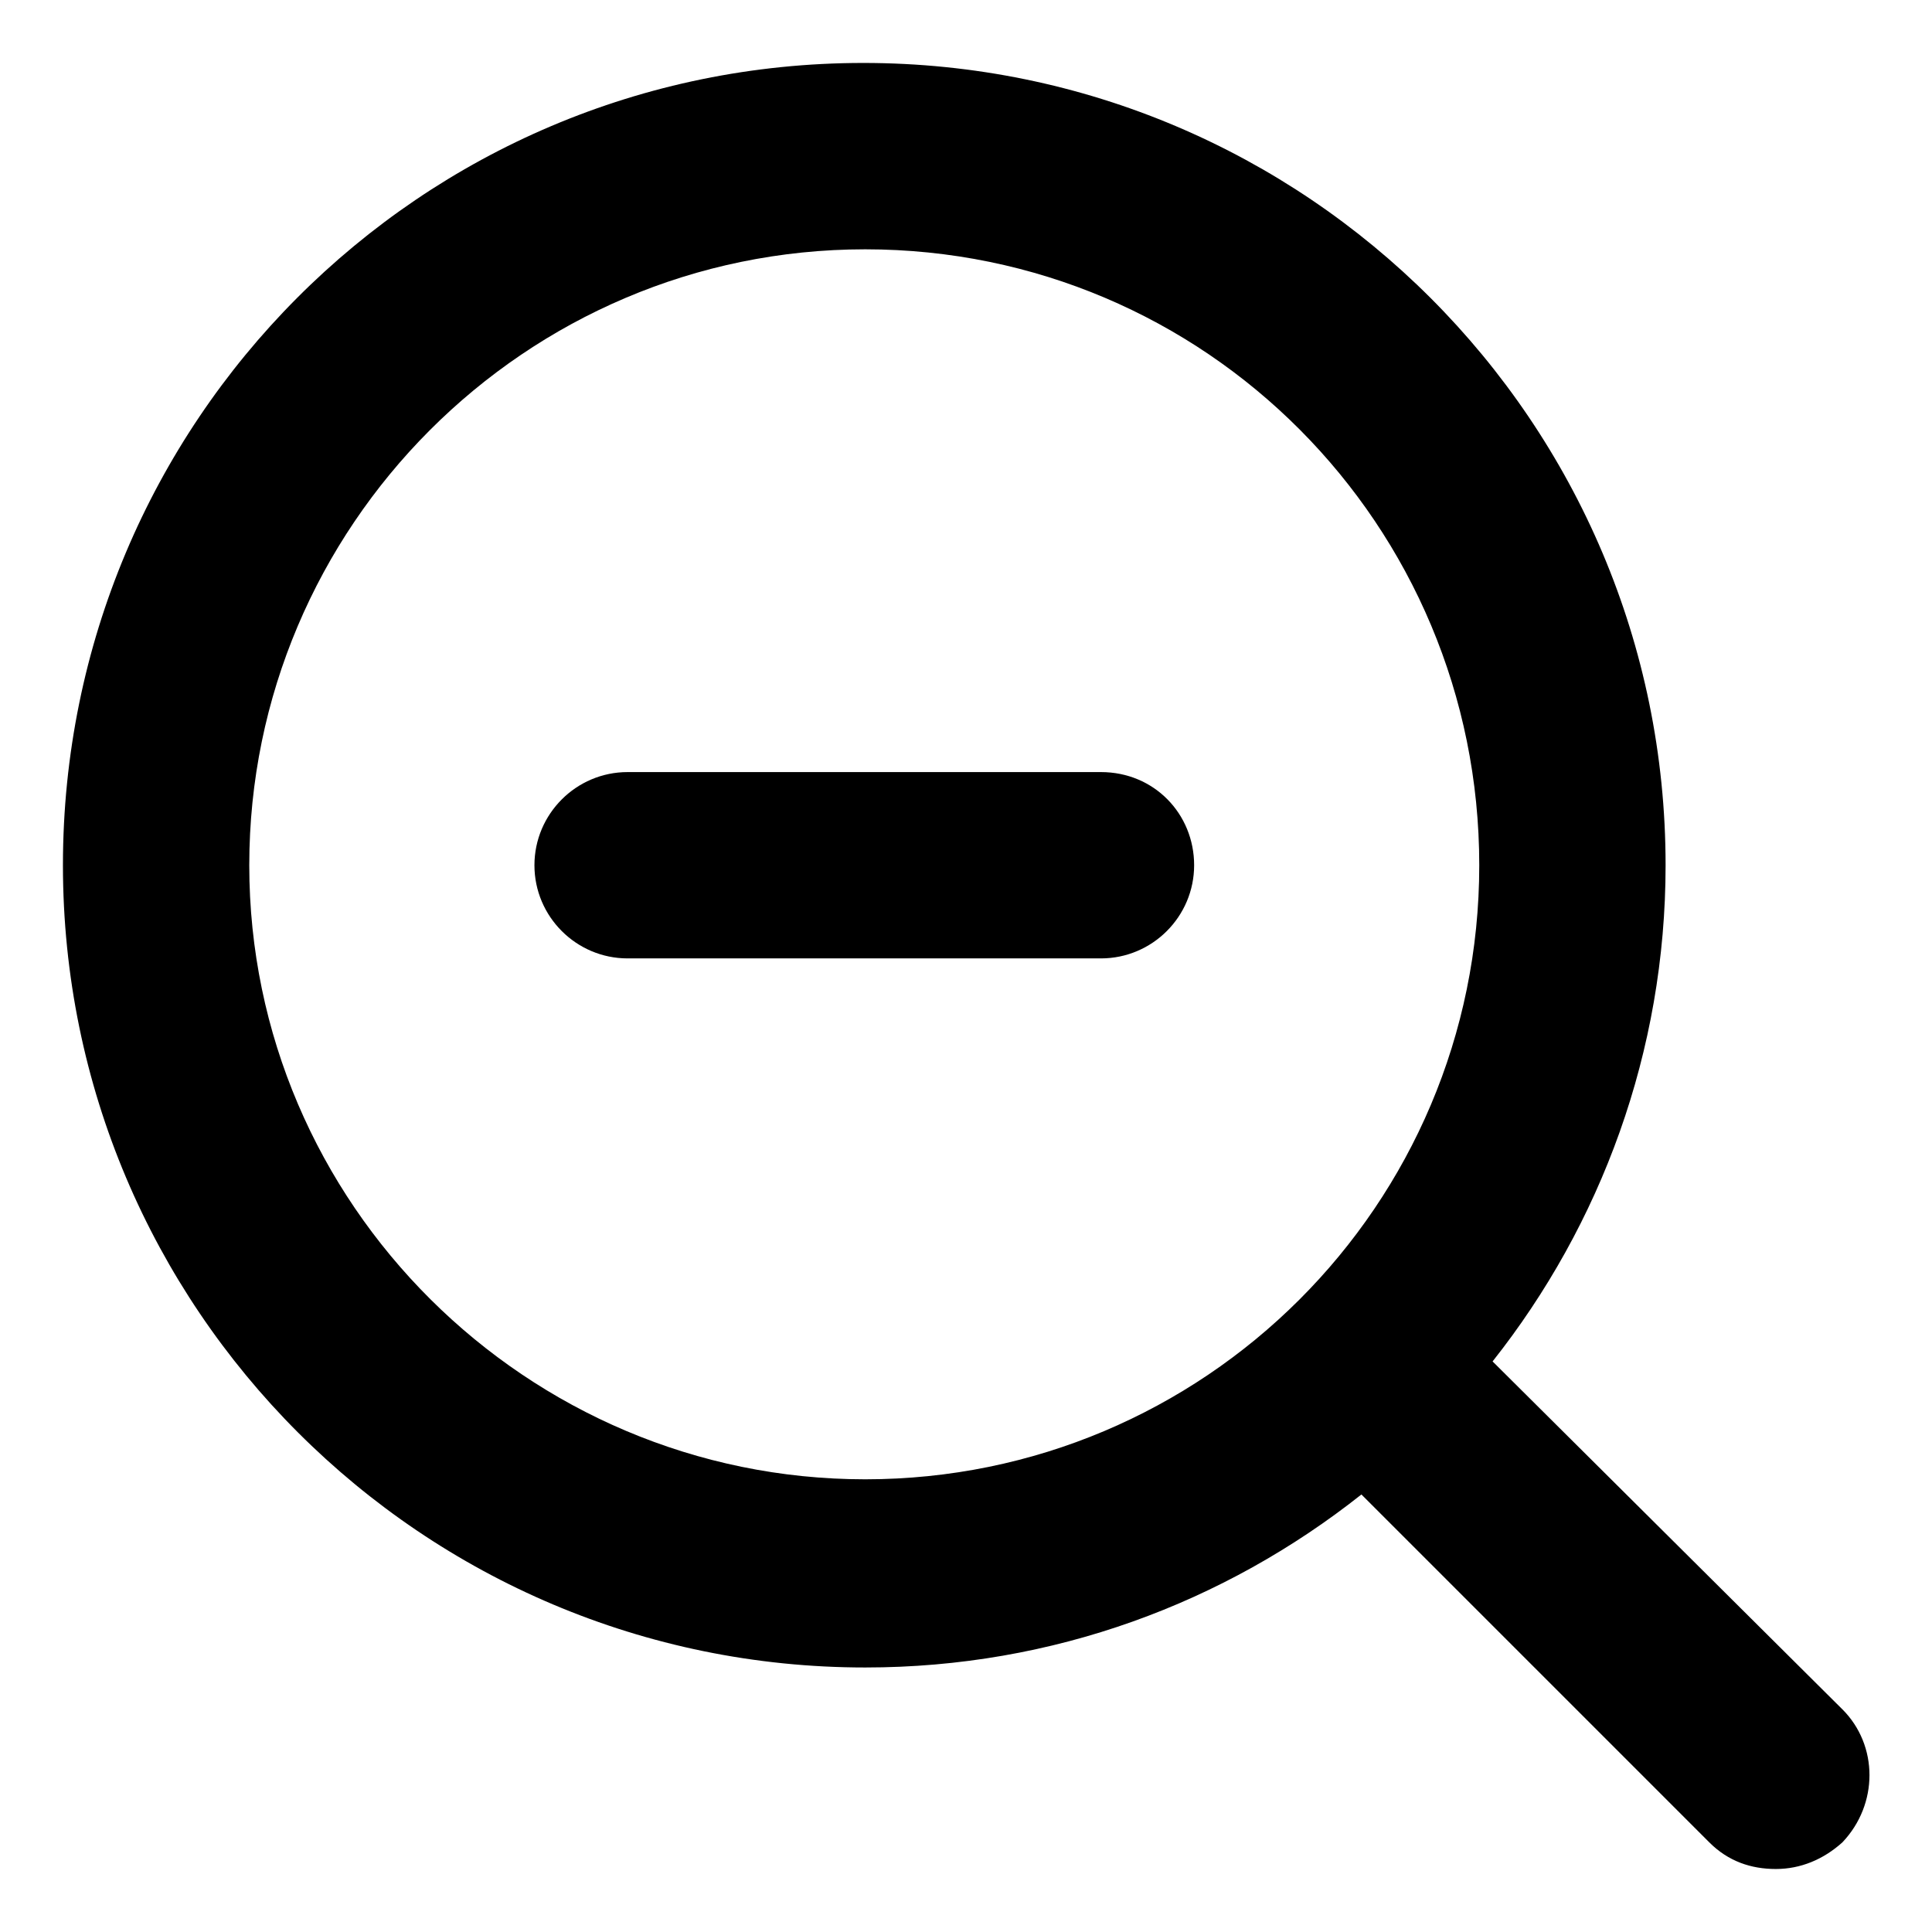 <?xml version="1.0" encoding="UTF-8"?>
<!-- Uploaded to: ICON Repo, www.iconrepo.com, Generator: ICON Repo Mixer Tools -->
<svg fill="#000000" width="800px" height="800px" version="1.1" viewBox="144 144 512 512" xmlns="http://www.w3.org/2000/svg">
 <g>
  <path d="m435.77 348.61h-125.45c-13.602 0-24.688 11.082-24.688 24.688 0 13.602 11.082 24.688 24.688 24.688h125.45c13.602 0 24.688-11.082 24.688-24.688 0-13.602-10.582-24.688-24.688-24.688z"/>
  <path d="m632.25 596.99-92.699-92.199c28.719-36.273 45.848-82.121 45.848-131.5 0-117.39-95.219-212.61-212.61-212.61-117.39 0.004-212.11 95.227-212.11 212.61s95.219 212.61 212.61 212.61c49.879 0 95.219-17.129 131.5-45.848l92.195 92.195c5.039 5.039 11.082 7.055 17.633 7.055 6.551 0 12.594-2.519 17.633-7.055 9.574-10.074 9.574-25.695 0-35.266zm-422.19-223.69c0-89.68 73.051-163.23 163.23-163.23 90.18 0 162.73 73.051 162.73 163.23 0 90.18-73.051 162.73-162.73 162.73s-163.23-73.051-163.23-162.73z"/>
 </g>
</svg>